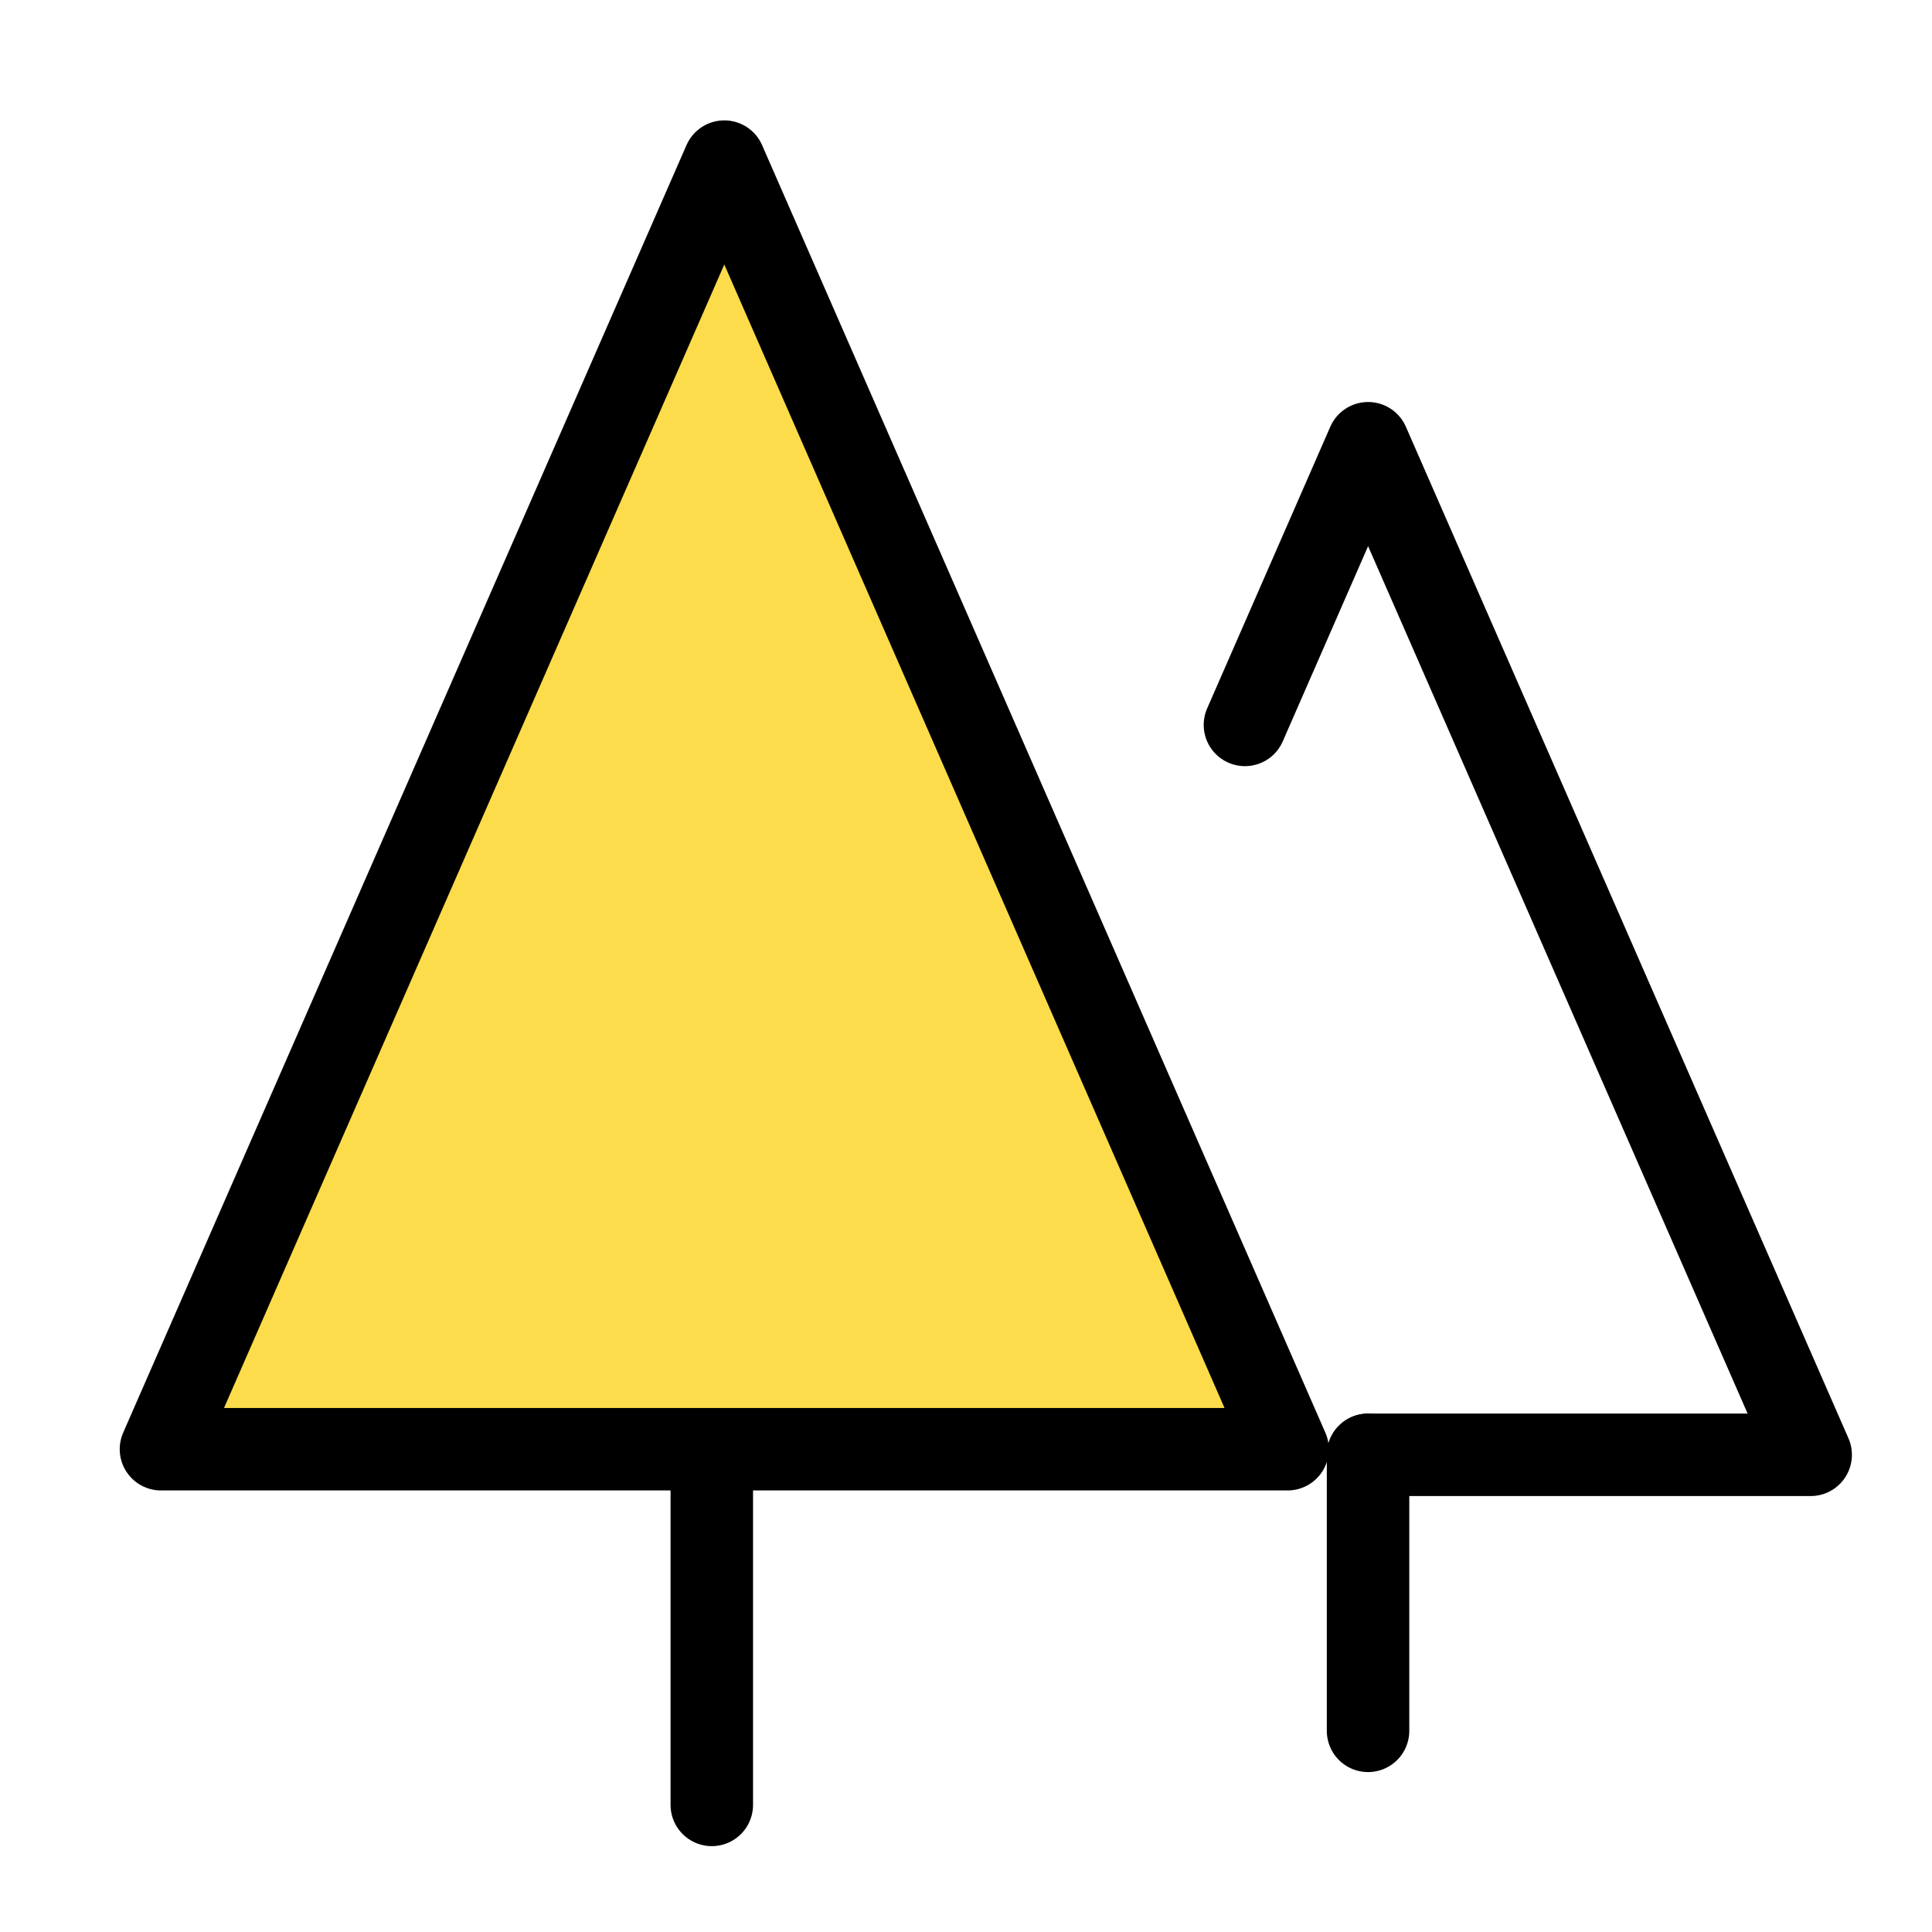 <svg xmlns="http://www.w3.org/2000/svg" width="46.848" height="46.849" viewBox="0 0 46.848 46.849"><rect width="46.848" height="46.849" transform="translate(0 0)" fill="none"/><line y2="13.561" transform="translate(17.26 30.205)" fill="#fff" stroke="#000" stroke-linecap="round" stroke-miterlimit="10" stroke-width="2"/><path d="M17.66,4,4,35.222H31.319Z" transform="translate(-0.097 -0.081)" fill="#fcdc4a" stroke="#000" stroke-linecap="round" stroke-linejoin="round" stroke-width="2"/><line y2="6.693" transform="translate(33.173 35.277)" fill="#fff" stroke="#000" stroke-linecap="round" stroke-miterlimit="10" stroke-width="2"/><path d="M33.926,35.529H44.658L33.926,11,30.94,17.83" transform="translate(-0.752 -0.252)" fill="none" stroke="#000" stroke-linecap="round" stroke-linejoin="round" stroke-width="2"/></svg>